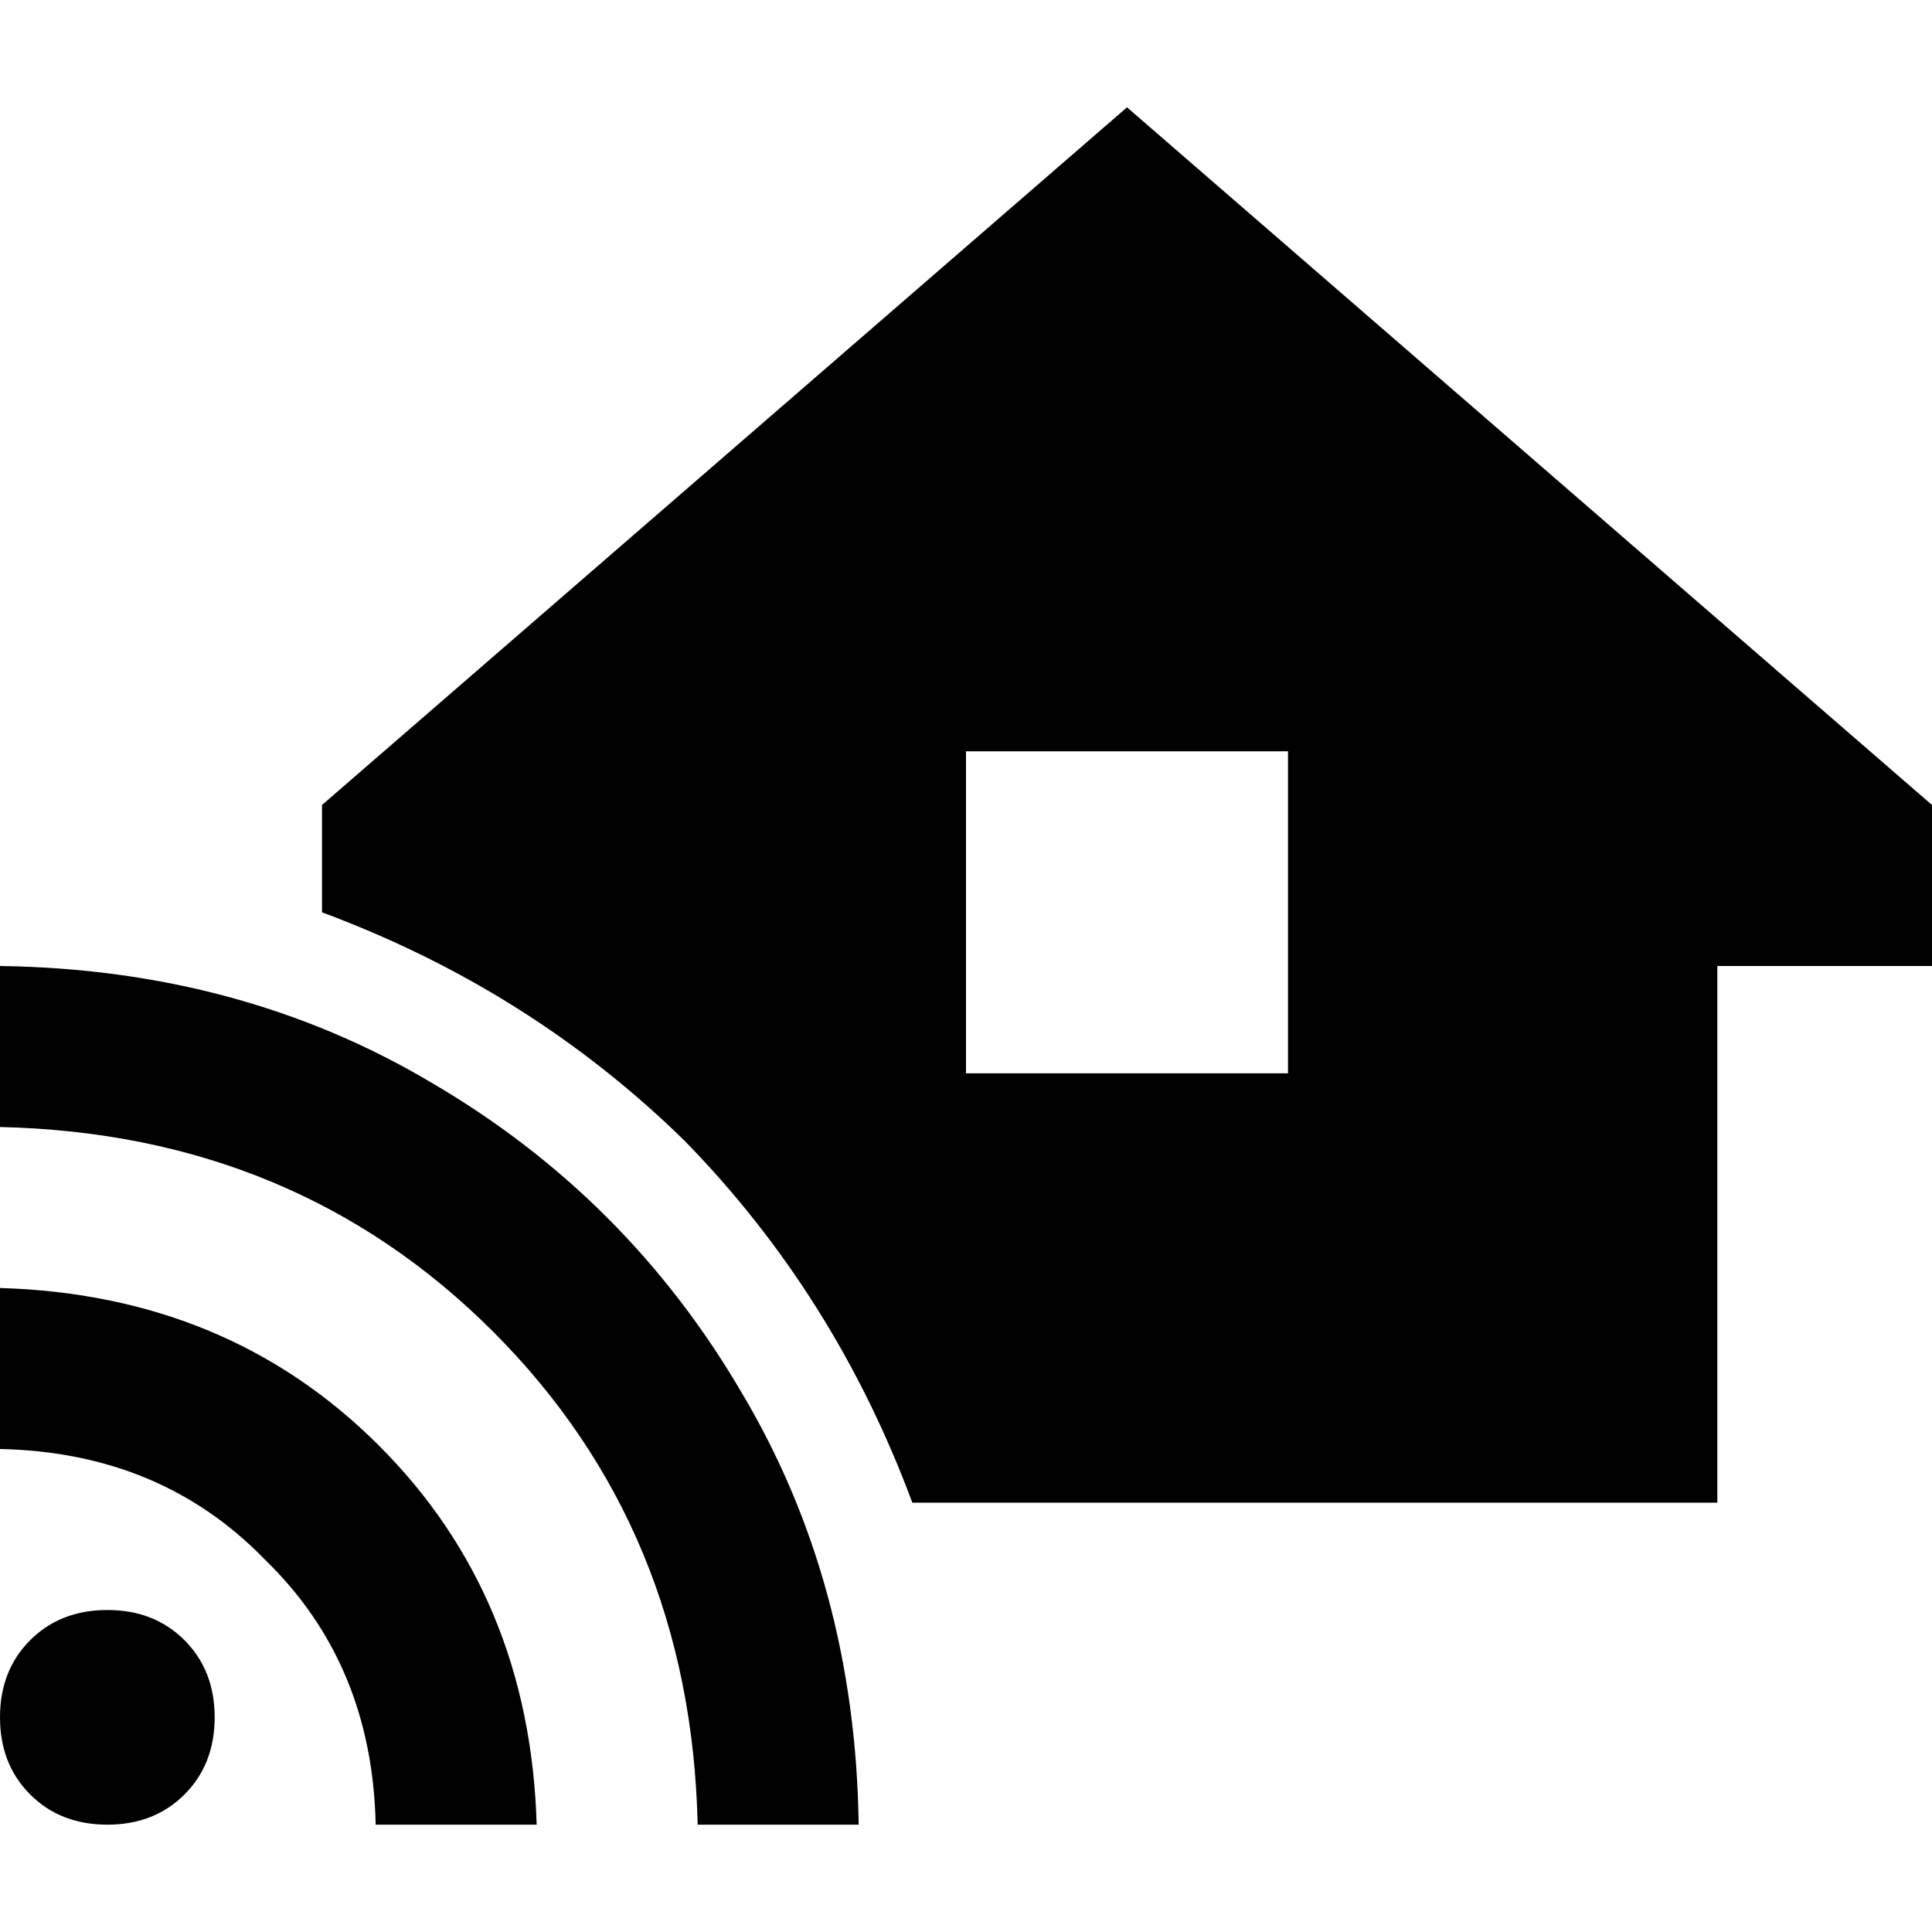 <svg xmlns="http://www.w3.org/2000/svg" viewBox="0 0 512 512">
  <path d="M 298.667 28.444 L 85.333 213.333 L 298.667 28.444 L 85.333 213.333 L 85.333 241.778 L 85.333 241.778 Q 140.444 262.222 181.333 302.222 Q 221.333 343.111 241.778 398.222 L 455.111 398.222 L 455.111 398.222 L 455.111 256 L 455.111 256 L 512 256 L 512 256 L 512 213.333 L 512 213.333 L 298.667 28.444 L 298.667 28.444 Z M 256 199.111 L 341.333 199.111 L 256 199.111 L 341.333 199.111 L 341.333 284.444 L 341.333 284.444 L 256 284.444 L 256 284.444 L 256 199.111 L 256 199.111 Z M 0 298.667 Q 78.222 300.444 130.667 352.889 L 130.667 352.889 L 130.667 352.889 Q 183.111 405.333 184.889 483.556 L 227.556 483.556 L 227.556 483.556 Q 226.667 419.556 196.444 368.889 Q 166.222 317.333 114.667 287.111 Q 64 256.889 0 256 L 0 298.667 L 0 298.667 Z M 28.444 483.556 Q 40.889 483.556 48.889 475.556 L 48.889 475.556 L 48.889 475.556 Q 56.889 467.556 56.889 455.111 Q 56.889 442.667 48.889 434.667 Q 40.889 426.667 28.444 426.667 Q 16 426.667 8 434.667 Q 0 442.667 0 455.111 Q 0 467.556 8 475.556 Q 16 483.556 28.444 483.556 L 28.444 483.556 Z M 99.556 483.556 L 142.222 483.556 L 99.556 483.556 L 142.222 483.556 Q 140.444 423.111 100.444 383.111 Q 60.444 343.111 0 341.333 L 0 384 L 0 384 Q 42.667 384.889 70.222 413.333 Q 98.667 440.889 99.556 483.556 L 99.556 483.556 Z" />
</svg>